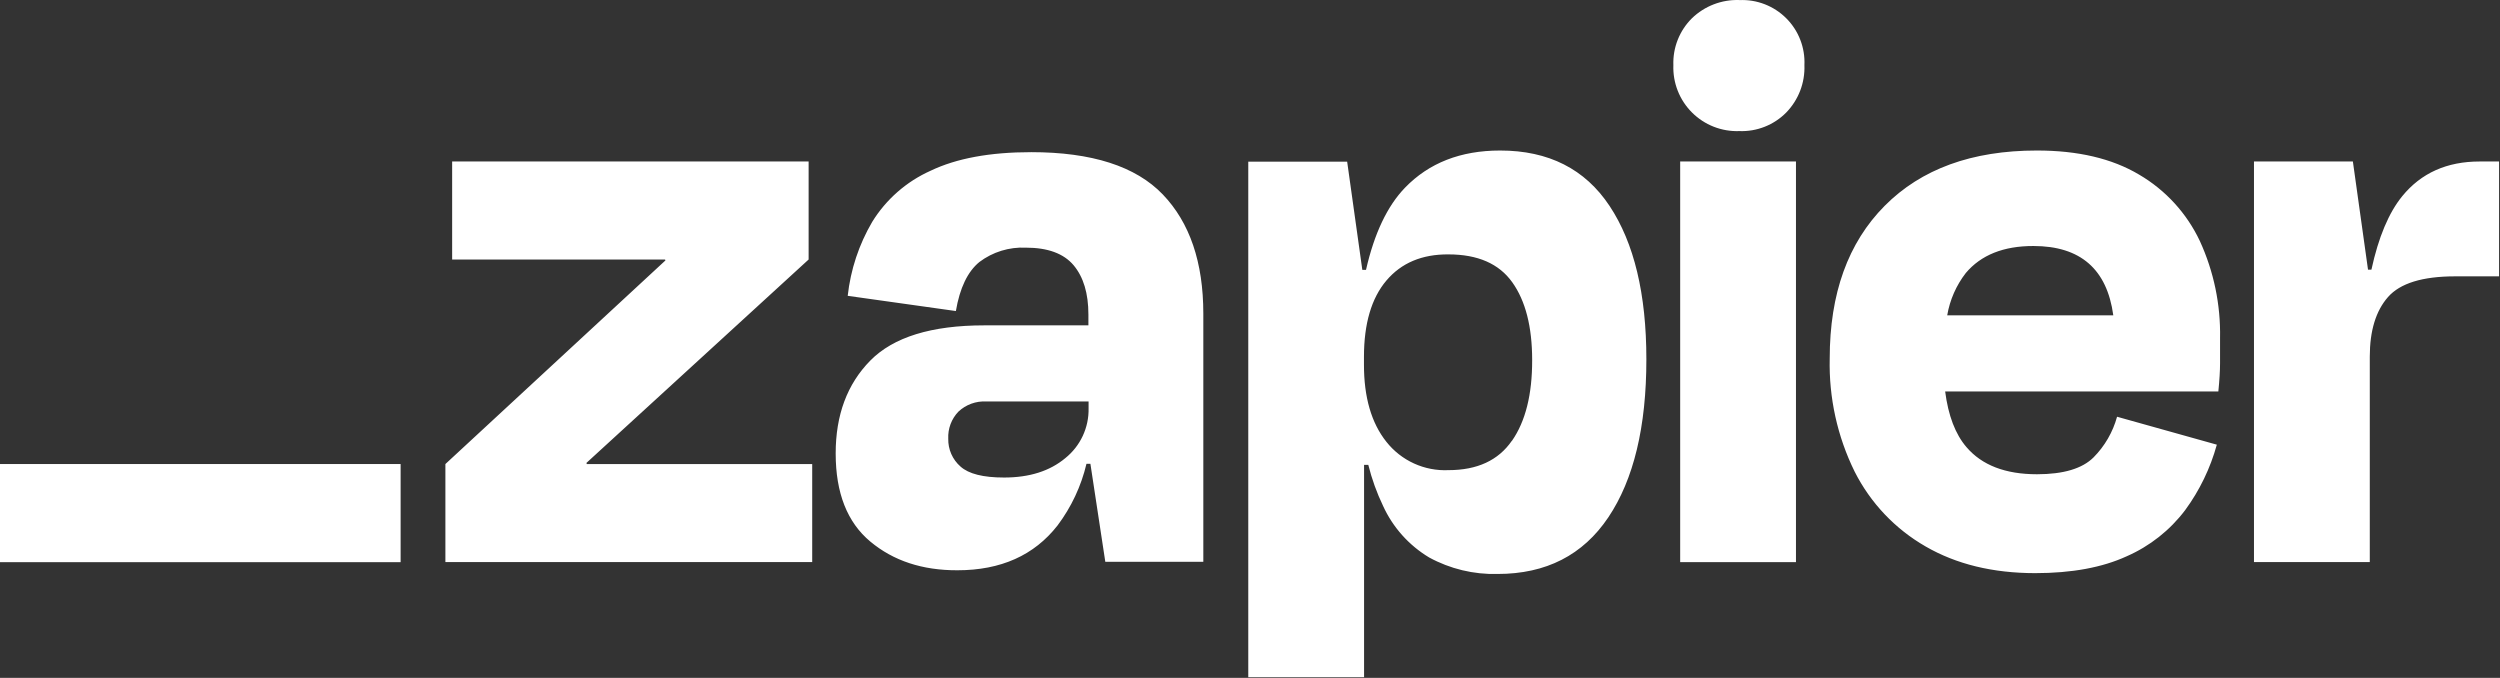 <svg width="2493" height="676" viewBox="0 0 2493 676" fill="none" xmlns="http://www.w3.org/2000/svg">
<rect x="0" y="0" width="2493" height="676" fill="#333333" stroke="none"/>
<path d="M585.141 462.737L584.785 461.628L806.361 258.776V161.04H450.881V258.776H663.216L663.564 259.712L444.148 462.737V560.473H809.931V462.747L585.141 462.737ZM1028.17 151.74C987.169 151.74 953.751 157.914 927.926 170.292C903.865 181.071 883.598 198.831 869.753 221.268C856.508 243.849 848.19 268.977 845.346 295.001L953.202 310.167C957.109 287.177 964.913 270.893 976.615 261.294C989.922 251.256 1006.32 246.185 1022.97 246.958C1044.86 246.958 1060.74 252.804 1070.61 264.516C1080.39 276.218 1085.36 292.425 1085.36 313.794V324.445H981.651C928.862 324.445 890.938 336.147 867.872 359.56C844.815 382.964 833.306 413.874 833.345 452.27C833.345 491.592 844.854 520.862 867.882 540.059C890.9 559.248 919.851 568.789 954.726 568.673C997.993 568.673 1031.29 553.787 1054.57 524.007C1068.33 505.714 1078.15 484.776 1083.43 462.506H1087.35L1102.21 560.241H1199.95V312.733C1199.95 261.583 1186.47 221.962 1159.51 193.879C1132.55 165.777 1088.76 151.731 1028.17 151.731V151.74ZM1062.36 456.823C1046.85 469.76 1026.54 476.195 1001.25 476.195C980.416 476.195 965.946 472.548 957.832 465.255C953.878 461.804 950.733 457.525 948.618 452.722C946.504 447.918 945.474 442.708 945.6 437.462C945.369 432.512 946.149 427.567 947.89 422.928C949.632 418.29 952.299 414.054 955.729 410.478C959.437 406.999 963.811 404.308 968.588 402.567C973.365 400.825 978.446 400.071 983.523 400.349H1085.53V407.082C1085.74 416.596 1083.76 426.03 1079.74 434.656C1075.72 443.282 1069.77 450.86 1062.36 456.823ZM1790.94 161.04H1675.47V560.531H1790.94V161.04ZM2472.69 161.04C2440.08 161.04 2414.37 172.549 2395.56 195.577C2382.07 212.112 2371.8 236.558 2364.78 268.896H2361.38L2346.29 161.04H2247.67V560.473H2363.15V355.634C2363.15 329.808 2369.19 310.003 2381.29 296.236C2393.38 282.46 2415.7 275.572 2448.24 275.572H2492.07V161.04H2472.69ZM2133.07 174.093C2106.12 158.059 2072.11 150.062 2031.07 150.1C1966.46 150.1 1915.89 168.488 1879.37 205.282C1842.85 242.077 1824.59 292.802 1824.59 357.457C1823.66 396.543 1832.2 435.274 1849.47 470.349C1865.27 501.606 1889.89 527.547 1920.28 544.97C1950.87 562.644 1987.25 571.5 2029.43 571.538C2065.91 571.538 2096.39 565.924 2120.84 554.685C2143.84 544.592 2163.87 528.772 2179.02 508.735C2193.44 489.069 2204.15 466.935 2210.62 443.423L2111.14 415.572C2106.94 430.859 2098.88 444.807 2087.72 456.071C2076.48 467.3 2057.65 472.925 2031.25 472.925C1999.84 472.925 1976.42 463.933 1961.02 445.941C1949.83 432.947 1942.81 414.395 1939.71 390.345H2212.14C2213.26 379.106 2213.84 369.68 2213.84 362.078V337.198C2214.5 303.785 2207.6 270.655 2193.66 240.282C2180.6 212.616 2159.48 189.544 2133.07 174.093ZM2027.74 245.318C2074.55 245.318 2101.09 268.356 2107.38 314.44H1941.76C1944.39 299.062 1950.76 284.567 1960.31 272.234C1975.49 254.251 1997.96 245.28 2027.74 245.318ZM1734.46 0.038C1725.77 -0.26 1717.12 1.193 1709 4.308C1700.89 7.424 1693.48 12.14 1687.23 18.175C1681.07 24.274 1676.24 31.585 1673.05 39.645C1669.85 47.704 1668.37 56.339 1668.68 65.002C1668.36 73.722 1669.85 82.413 1673.05 90.532C1676.24 98.65 1681.08 106.022 1687.26 112.187C1693.43 118.356 1700.8 123.186 1708.93 126.375C1717.05 129.563 1725.74 131.042 1734.46 130.719C1743.12 131.045 1751.76 129.564 1759.82 126.37C1767.88 123.176 1775.19 118.339 1781.28 112.167C1787.32 105.933 1792.04 98.539 1795.15 90.431C1798.26 82.323 1799.69 73.67 1799.37 64.993C1799.77 56.37 1798.37 47.757 1795.25 39.707C1792.14 31.657 1787.37 24.346 1781.27 18.242C1775.17 12.133 1767.86 7.365 1759.81 4.24C1751.76 1.116 1743.14 -0.296 1734.52 0.096L1734.46 0.038ZM1495.91 150.1C1456.58 150.1 1424.98 162.449 1401.1 187.146C1383.42 205.437 1370.45 232.757 1362.19 269.079H1358.5L1343.39 161.223H1244.78V675.304H1360.25V463.557H1364.46C1367.98 477.678 1372.92 491.405 1379.21 504.529C1388.98 525.908 1405 543.824 1425.16 555.91C1446.06 567.317 1469.6 572.992 1493.4 572.358C1541.74 572.358 1578.54 553.527 1603.83 515.884C1629.11 478.231 1641.76 425.692 1641.76 358.268C1641.76 293.149 1629.52 242.173 1605.06 205.34C1580.6 168.517 1544.22 150.1 1495.91 150.1ZM1507.62 439.565C1494.15 459.071 1473.09 468.825 1444.41 468.825C1432.58 469.37 1420.8 467.09 1410.03 462.175C1399.27 457.259 1389.83 449.849 1382.49 440.558C1367.54 421.794 1360.09 396.094 1360.14 363.477V355.875C1360.14 322.747 1367.59 297.384 1382.49 279.788C1397.39 262.191 1418.04 253.489 1444.41 253.682C1473.6 253.682 1494.8 262.944 1508.03 281.486C1521.26 300.018 1527.87 325.863 1527.87 359.03C1527.95 393.326 1521.24 420.174 1507.73 439.565H1507.62Z" fill="white"/>
<path d="M399.491 462.737H0V560.598H399.491V462.737Z" fill="white"/>
</svg>

